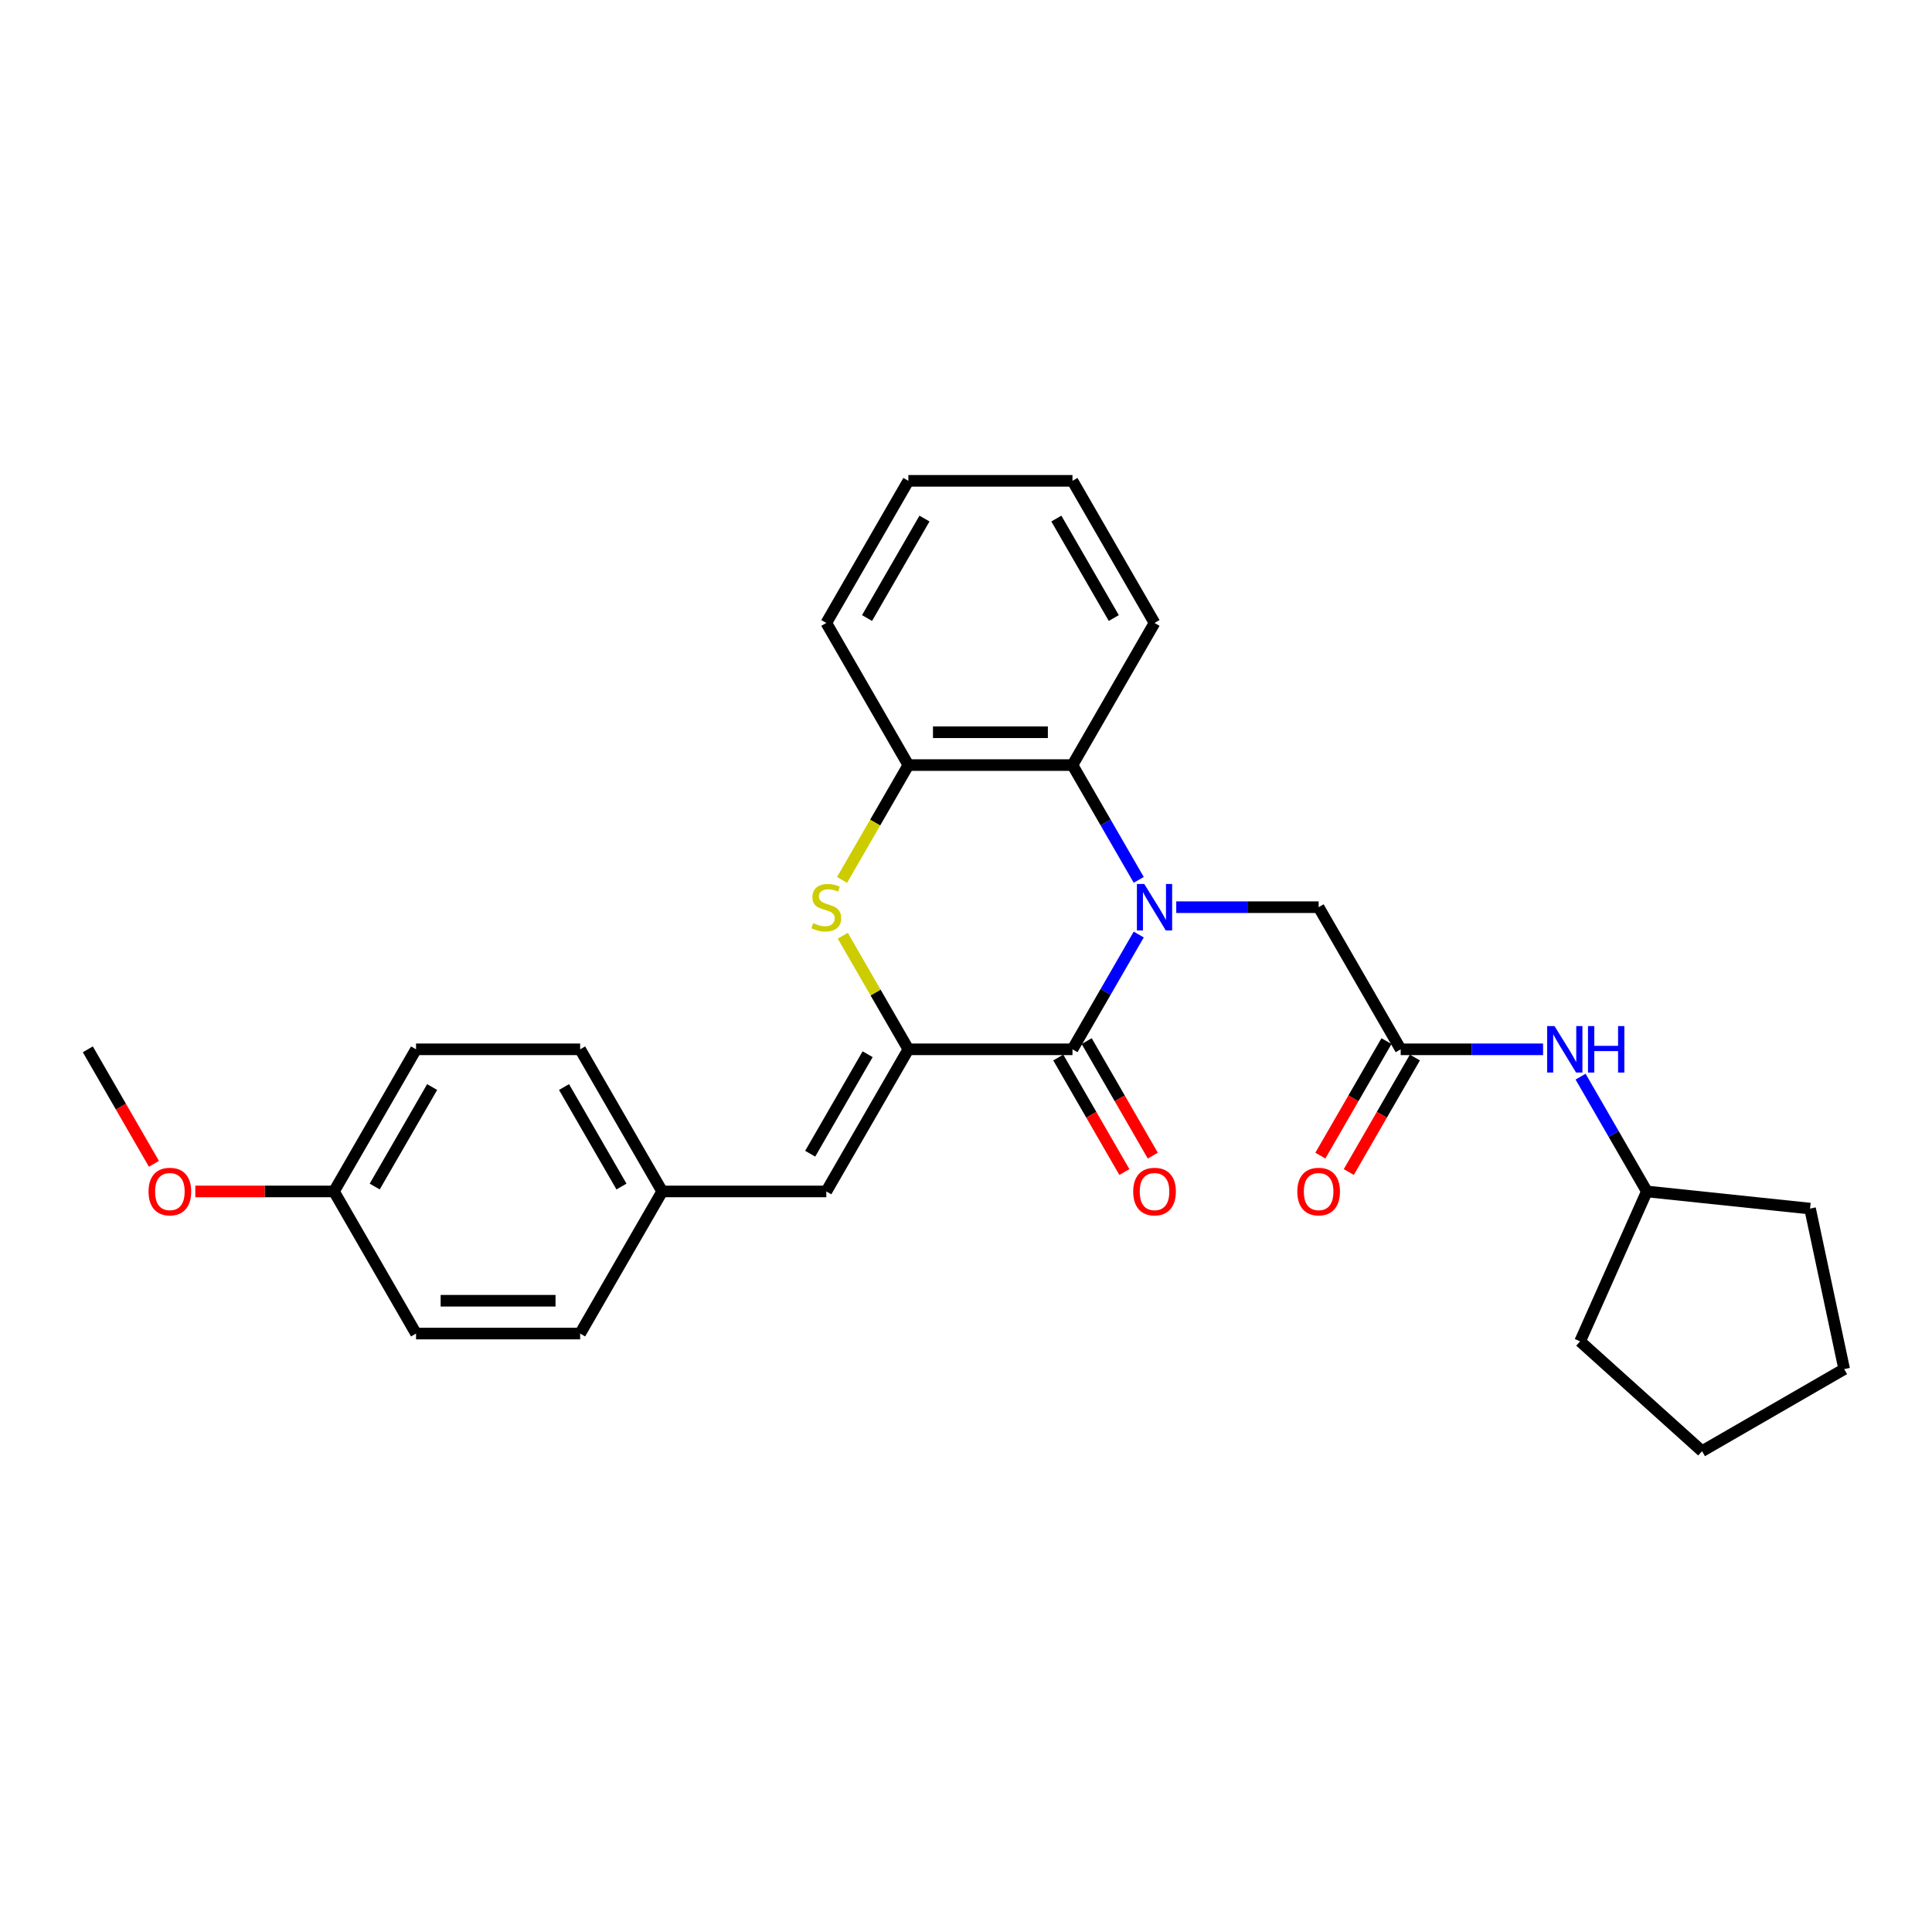 <?xml version='1.0' encoding='iso-8859-1'?>
<svg version='1.1' baseProfile='full'
              xmlns='http://www.w3.org/2000/svg'
                      xmlns:rdkit='http://www.rdkit.org/xml'
                      xmlns:xlink='http://www.w3.org/1999/xlink'
                  xml:space='preserve'
width='1000px' height='1000px' viewBox='0 0 1000 1000'>
<!-- END OF HEADER -->
<rect style='opacity:1.0;fill:#FFFFFF;stroke:none' width='1000' height='1000' x='0' y='0'> </rect>
<path class='bond-0' d='M 589.41,483.714 L 572.26,513.42' style='fill:none;fill-rule:evenodd;stroke:#0000FF;stroke-width:6px;stroke-linecap:butt;stroke-linejoin:miter;stroke-opacity:1' />
<path class='bond-0' d='M 572.26,513.42 L 555.109,543.125' style='fill:none;fill-rule:evenodd;stroke:#000000;stroke-width:6px;stroke-linecap:butt;stroke-linejoin:miter;stroke-opacity:1' />
<path class='bond-3' d='M 589.41,455.412 L 572.26,425.706' style='fill:none;fill-rule:evenodd;stroke:#0000FF;stroke-width:6px;stroke-linecap:butt;stroke-linejoin:miter;stroke-opacity:1' />
<path class='bond-3' d='M 572.26,425.706 L 555.109,396.001' style='fill:none;fill-rule:evenodd;stroke:#000000;stroke-width:6px;stroke-linecap:butt;stroke-linejoin:miter;stroke-opacity:1' />
<path class='bond-6' d='M 608.827,469.563 L 645.675,469.563' style='fill:none;fill-rule:evenodd;stroke:#0000FF;stroke-width:6px;stroke-linecap:butt;stroke-linejoin:miter;stroke-opacity:1' />
<path class='bond-6' d='M 645.675,469.563 L 682.523,469.563' style='fill:none;fill-rule:evenodd;stroke:#000000;stroke-width:6px;stroke-linecap:butt;stroke-linejoin:miter;stroke-opacity:1' />
<path class='bond-1' d='M 555.109,543.125 L 470.167,543.125' style='fill:none;fill-rule:evenodd;stroke:#000000;stroke-width:6px;stroke-linecap:butt;stroke-linejoin:miter;stroke-opacity:1' />
<path class='bond-8' d='M 547.753,547.372 L 564.864,577.01' style='fill:none;fill-rule:evenodd;stroke:#000000;stroke-width:6px;stroke-linecap:butt;stroke-linejoin:miter;stroke-opacity:1' />
<path class='bond-8' d='M 564.864,577.01 L 581.975,606.647' style='fill:none;fill-rule:evenodd;stroke:#FF0000;stroke-width:6px;stroke-linecap:butt;stroke-linejoin:miter;stroke-opacity:1' />
<path class='bond-8' d='M 562.465,538.878 L 579.577,568.516' style='fill:none;fill-rule:evenodd;stroke:#000000;stroke-width:6px;stroke-linecap:butt;stroke-linejoin:miter;stroke-opacity:1' />
<path class='bond-8' d='M 579.577,568.516 L 596.688,598.153' style='fill:none;fill-rule:evenodd;stroke:#FF0000;stroke-width:6px;stroke-linecap:butt;stroke-linejoin:miter;stroke-opacity:1' />
<path class='bond-5' d='M 470.167,543.125 L 427.696,616.688' style='fill:none;fill-rule:evenodd;stroke:#000000;stroke-width:6px;stroke-linecap:butt;stroke-linejoin:miter;stroke-opacity:1' />
<path class='bond-5' d='M 449.084,545.665 L 419.354,597.159' style='fill:none;fill-rule:evenodd;stroke:#000000;stroke-width:6px;stroke-linecap:butt;stroke-linejoin:miter;stroke-opacity:1' />
<path class='bond-28' d='M 470.167,543.125 L 453.193,513.726' style='fill:none;fill-rule:evenodd;stroke:#000000;stroke-width:6px;stroke-linecap:butt;stroke-linejoin:miter;stroke-opacity:1' />
<path class='bond-28' d='M 453.193,513.726 L 436.219,484.326' style='fill:none;fill-rule:evenodd;stroke:#CCCC00;stroke-width:6px;stroke-linecap:butt;stroke-linejoin:miter;stroke-opacity:1' />
<path class='bond-2' d='M 435.846,455.446 L 453.007,425.723' style='fill:none;fill-rule:evenodd;stroke:#CCCC00;stroke-width:6px;stroke-linecap:butt;stroke-linejoin:miter;stroke-opacity:1' />
<path class='bond-2' d='M 453.007,425.723 L 470.167,396.001' style='fill:none;fill-rule:evenodd;stroke:#000000;stroke-width:6px;stroke-linecap:butt;stroke-linejoin:miter;stroke-opacity:1' />
<path class='bond-4' d='M 555.109,396.001 L 470.167,396.001' style='fill:none;fill-rule:evenodd;stroke:#000000;stroke-width:6px;stroke-linecap:butt;stroke-linejoin:miter;stroke-opacity:1' />
<path class='bond-4' d='M 542.368,379.012 L 482.908,379.012' style='fill:none;fill-rule:evenodd;stroke:#000000;stroke-width:6px;stroke-linecap:butt;stroke-linejoin:miter;stroke-opacity:1' />
<path class='bond-18' d='M 555.109,396.001 L 597.58,322.438' style='fill:none;fill-rule:evenodd;stroke:#000000;stroke-width:6px;stroke-linecap:butt;stroke-linejoin:miter;stroke-opacity:1' />
<path class='bond-20' d='M 470.167,396.001 L 427.696,322.438' style='fill:none;fill-rule:evenodd;stroke:#000000;stroke-width:6px;stroke-linecap:butt;stroke-linejoin:miter;stroke-opacity:1' />
<path class='bond-11' d='M 427.696,616.688 L 342.753,616.688' style='fill:none;fill-rule:evenodd;stroke:#000000;stroke-width:6px;stroke-linecap:butt;stroke-linejoin:miter;stroke-opacity:1' />
<path class='bond-7' d='M 682.523,469.563 L 724.994,543.125' style='fill:none;fill-rule:evenodd;stroke:#000000;stroke-width:6px;stroke-linecap:butt;stroke-linejoin:miter;stroke-opacity:1' />
<path class='bond-9' d='M 724.994,543.125 L 761.842,543.125' style='fill:none;fill-rule:evenodd;stroke:#000000;stroke-width:6px;stroke-linecap:butt;stroke-linejoin:miter;stroke-opacity:1' />
<path class='bond-9' d='M 761.842,543.125 L 798.69,543.125' style='fill:none;fill-rule:evenodd;stroke:#0000FF;stroke-width:6px;stroke-linecap:butt;stroke-linejoin:miter;stroke-opacity:1' />
<path class='bond-10' d='M 717.638,538.878 L 700.527,568.516' style='fill:none;fill-rule:evenodd;stroke:#000000;stroke-width:6px;stroke-linecap:butt;stroke-linejoin:miter;stroke-opacity:1' />
<path class='bond-10' d='M 700.527,568.516 L 683.415,598.153' style='fill:none;fill-rule:evenodd;stroke:#FF0000;stroke-width:6px;stroke-linecap:butt;stroke-linejoin:miter;stroke-opacity:1' />
<path class='bond-10' d='M 732.35,547.372 L 715.239,577.01' style='fill:none;fill-rule:evenodd;stroke:#000000;stroke-width:6px;stroke-linecap:butt;stroke-linejoin:miter;stroke-opacity:1' />
<path class='bond-10' d='M 715.239,577.01 L 698.128,606.647' style='fill:none;fill-rule:evenodd;stroke:#FF0000;stroke-width:6px;stroke-linecap:butt;stroke-linejoin:miter;stroke-opacity:1' />
<path class='bond-15' d='M 818.107,557.277 L 835.257,586.982' style='fill:none;fill-rule:evenodd;stroke:#0000FF;stroke-width:6px;stroke-linecap:butt;stroke-linejoin:miter;stroke-opacity:1' />
<path class='bond-15' d='M 835.257,586.982 L 852.408,616.688' style='fill:none;fill-rule:evenodd;stroke:#000000;stroke-width:6px;stroke-linecap:butt;stroke-linejoin:miter;stroke-opacity:1' />
<path class='bond-13' d='M 342.753,616.688 L 300.282,690.25' style='fill:none;fill-rule:evenodd;stroke:#000000;stroke-width:6px;stroke-linecap:butt;stroke-linejoin:miter;stroke-opacity:1' />
<path class='bond-14' d='M 342.753,616.688 L 300.282,543.125' style='fill:none;fill-rule:evenodd;stroke:#000000;stroke-width:6px;stroke-linecap:butt;stroke-linejoin:miter;stroke-opacity:1' />
<path class='bond-14' d='M 321.67,614.148 L 291.94,562.654' style='fill:none;fill-rule:evenodd;stroke:#000000;stroke-width:6px;stroke-linecap:butt;stroke-linejoin:miter;stroke-opacity:1' />
<path class='bond-12' d='M 172.868,616.688 L 215.339,543.125' style='fill:none;fill-rule:evenodd;stroke:#000000;stroke-width:6px;stroke-linecap:butt;stroke-linejoin:miter;stroke-opacity:1' />
<path class='bond-12' d='M 193.951,614.148 L 223.681,562.654' style='fill:none;fill-rule:evenodd;stroke:#000000;stroke-width:6px;stroke-linecap:butt;stroke-linejoin:miter;stroke-opacity:1' />
<path class='bond-19' d='M 172.868,616.688 L 136.98,616.688' style='fill:none;fill-rule:evenodd;stroke:#000000;stroke-width:6px;stroke-linecap:butt;stroke-linejoin:miter;stroke-opacity:1' />
<path class='bond-19' d='M 136.98,616.688 L 101.092,616.688' style='fill:none;fill-rule:evenodd;stroke:#FF0000;stroke-width:6px;stroke-linecap:butt;stroke-linejoin:miter;stroke-opacity:1' />
<path class='bond-31' d='M 172.868,616.688 L 215.339,690.25' style='fill:none;fill-rule:evenodd;stroke:#000000;stroke-width:6px;stroke-linecap:butt;stroke-linejoin:miter;stroke-opacity:1' />
<path class='bond-16' d='M 300.282,690.25 L 215.339,690.25' style='fill:none;fill-rule:evenodd;stroke:#000000;stroke-width:6px;stroke-linecap:butt;stroke-linejoin:miter;stroke-opacity:1' />
<path class='bond-16' d='M 287.541,673.261 L 228.081,673.261' style='fill:none;fill-rule:evenodd;stroke:#000000;stroke-width:6px;stroke-linecap:butt;stroke-linejoin:miter;stroke-opacity:1' />
<path class='bond-17' d='M 300.282,543.125 L 215.339,543.125' style='fill:none;fill-rule:evenodd;stroke:#000000;stroke-width:6px;stroke-linecap:butt;stroke-linejoin:miter;stroke-opacity:1' />
<path class='bond-22' d='M 852.408,616.688 L 936.885,625.567' style='fill:none;fill-rule:evenodd;stroke:#000000;stroke-width:6px;stroke-linecap:butt;stroke-linejoin:miter;stroke-opacity:1' />
<path class='bond-23' d='M 852.408,616.688 L 817.859,694.286' style='fill:none;fill-rule:evenodd;stroke:#000000;stroke-width:6px;stroke-linecap:butt;stroke-linejoin:miter;stroke-opacity:1' />
<path class='bond-24' d='M 597.58,322.438 L 555.109,248.876' style='fill:none;fill-rule:evenodd;stroke:#000000;stroke-width:6px;stroke-linecap:butt;stroke-linejoin:miter;stroke-opacity:1' />
<path class='bond-24' d='M 576.497,319.898 L 546.767,268.405' style='fill:none;fill-rule:evenodd;stroke:#000000;stroke-width:6px;stroke-linecap:butt;stroke-linejoin:miter;stroke-opacity:1' />
<path class='bond-21' d='M 79.677,602.4 L 62.566,572.763' style='fill:none;fill-rule:evenodd;stroke:#FF0000;stroke-width:6px;stroke-linecap:butt;stroke-linejoin:miter;stroke-opacity:1' />
<path class='bond-21' d='M 62.566,572.763 L 45.455,543.125' style='fill:none;fill-rule:evenodd;stroke:#000000;stroke-width:6px;stroke-linecap:butt;stroke-linejoin:miter;stroke-opacity:1' />
<path class='bond-29' d='M 427.696,322.438 L 470.167,248.876' style='fill:none;fill-rule:evenodd;stroke:#000000;stroke-width:6px;stroke-linecap:butt;stroke-linejoin:miter;stroke-opacity:1' />
<path class='bond-29' d='M 448.779,319.898 L 478.509,268.405' style='fill:none;fill-rule:evenodd;stroke:#000000;stroke-width:6px;stroke-linecap:butt;stroke-linejoin:miter;stroke-opacity:1' />
<path class='bond-26' d='M 936.885,625.567 L 954.545,708.653' style='fill:none;fill-rule:evenodd;stroke:#000000;stroke-width:6px;stroke-linecap:butt;stroke-linejoin:miter;stroke-opacity:1' />
<path class='bond-27' d='M 817.859,694.286 L 880.983,751.124' style='fill:none;fill-rule:evenodd;stroke:#000000;stroke-width:6px;stroke-linecap:butt;stroke-linejoin:miter;stroke-opacity:1' />
<path class='bond-25' d='M 555.109,248.876 L 470.167,248.876' style='fill:none;fill-rule:evenodd;stroke:#000000;stroke-width:6px;stroke-linecap:butt;stroke-linejoin:miter;stroke-opacity:1' />
<path class='bond-30' d='M 954.545,708.653 L 880.983,751.124' style='fill:none;fill-rule:evenodd;stroke:#000000;stroke-width:6px;stroke-linecap:butt;stroke-linejoin:miter;stroke-opacity:1' />
<path  class='atom-0' d='M 592.263 457.535
L 600.146 470.276
Q 600.927 471.534, 602.184 473.81
Q 603.441 476.087, 603.509 476.222
L 603.509 457.535
L 606.703 457.535
L 606.703 481.591
L 603.408 481.591
L 594.947 467.66
Q 593.962 466.029, 592.909 464.161
Q 591.889 462.292, 591.584 461.714
L 591.584 481.591
L 588.458 481.591
L 588.458 457.535
L 592.263 457.535
' fill='#0000FF'/>
<path  class='atom-3' d='M 420.9 477.819
Q 421.172 477.921, 422.293 478.397
Q 423.414 478.873, 424.638 479.178
Q 425.895 479.45, 427.118 479.45
Q 429.394 479.45, 430.72 478.363
Q 432.045 477.242, 432.045 475.305
Q 432.045 473.98, 431.365 473.165
Q 430.72 472.349, 429.7 471.907
Q 428.681 471.466, 426.982 470.956
Q 424.841 470.31, 423.55 469.699
Q 422.293 469.087, 421.376 467.796
Q 420.492 466.505, 420.492 464.331
Q 420.492 461.307, 422.531 459.438
Q 424.604 457.569, 428.681 457.569
Q 431.467 457.569, 434.627 458.894
L 433.845 461.51
Q 430.957 460.321, 428.783 460.321
Q 426.438 460.321, 425.147 461.307
Q 423.856 462.258, 423.89 463.923
Q 423.89 465.214, 424.536 465.995
Q 425.215 466.777, 426.167 467.219
Q 427.152 467.66, 428.783 468.17
Q 430.957 468.849, 432.248 469.529
Q 433.54 470.209, 434.457 471.602
Q 435.408 472.961, 435.408 475.305
Q 435.408 478.635, 433.166 480.436
Q 430.957 482.202, 427.254 482.202
Q 425.113 482.202, 423.482 481.727
Q 421.885 481.285, 419.983 480.504
L 420.9 477.819
' fill='#CCCC00'/>
<path  class='atom-9' d='M 586.538 616.756
Q 586.538 610.979, 589.392 607.752
Q 592.246 604.524, 597.58 604.524
Q 602.915 604.524, 605.769 607.752
Q 608.623 610.979, 608.623 616.756
Q 608.623 622.6, 605.735 625.929
Q 602.847 629.225, 597.58 629.225
Q 592.28 629.225, 589.392 625.929
Q 586.538 622.634, 586.538 616.756
M 597.58 626.507
Q 601.25 626.507, 603.221 624.061
Q 605.225 621.58, 605.225 616.756
Q 605.225 612.033, 603.221 609.654
Q 601.25 607.242, 597.58 607.242
Q 593.911 607.242, 591.906 609.62
Q 589.936 611.999, 589.936 616.756
Q 589.936 621.614, 591.906 624.061
Q 593.911 626.507, 597.58 626.507
' fill='#FF0000'/>
<path  class='atom-10' d='M 804.619 531.097
L 812.502 543.839
Q 813.283 545.096, 814.54 547.372
Q 815.798 549.649, 815.866 549.785
L 815.866 531.097
L 819.059 531.097
L 819.059 555.153
L 815.764 555.153
L 807.303 541.223
Q 806.318 539.592, 805.265 537.723
Q 804.245 535.854, 803.94 535.277
L 803.94 555.153
L 800.814 555.153
L 800.814 531.097
L 804.619 531.097
' fill='#0000FF'/>
<path  class='atom-10' d='M 821.947 531.097
L 825.209 531.097
L 825.209 541.325
L 837.509 541.325
L 837.509 531.097
L 840.771 531.097
L 840.771 555.153
L 837.509 555.153
L 837.509 544.043
L 825.209 544.043
L 825.209 555.153
L 821.947 555.153
L 821.947 531.097
' fill='#0000FF'/>
<path  class='atom-11' d='M 671.48 616.756
Q 671.48 610.979, 674.334 607.752
Q 677.189 604.524, 682.523 604.524
Q 687.857 604.524, 690.711 607.752
Q 693.565 610.979, 693.565 616.756
Q 693.565 622.6, 690.677 625.929
Q 687.789 629.225, 682.523 629.225
Q 677.222 629.225, 674.334 625.929
Q 671.48 622.634, 671.48 616.756
M 682.523 626.507
Q 686.192 626.507, 688.163 624.061
Q 690.168 621.58, 690.168 616.756
Q 690.168 612.033, 688.163 609.654
Q 686.192 607.242, 682.523 607.242
Q 678.853 607.242, 676.849 609.62
Q 674.878 611.999, 674.878 616.756
Q 674.878 621.614, 676.849 624.061
Q 678.853 626.507, 682.523 626.507
' fill='#FF0000'/>
<path  class='atom-20' d='M 76.883 616.756
Q 76.883 610.979, 79.737 607.752
Q 82.591 604.524, 87.926 604.524
Q 93.26 604.524, 96.114 607.752
Q 98.968 610.979, 98.968 616.756
Q 98.968 622.6, 96.08 625.929
Q 93.192 629.225, 87.926 629.225
Q 82.625 629.225, 79.737 625.929
Q 76.883 622.634, 76.883 616.756
M 87.926 626.507
Q 91.595 626.507, 93.566 624.061
Q 95.571 621.58, 95.571 616.756
Q 95.571 612.033, 93.566 609.654
Q 91.595 607.242, 87.926 607.242
Q 84.256 607.242, 82.252 609.62
Q 80.281 611.999, 80.281 616.756
Q 80.281 621.614, 82.252 624.061
Q 84.256 626.507, 87.926 626.507
' fill='#FF0000'/>
</svg>
